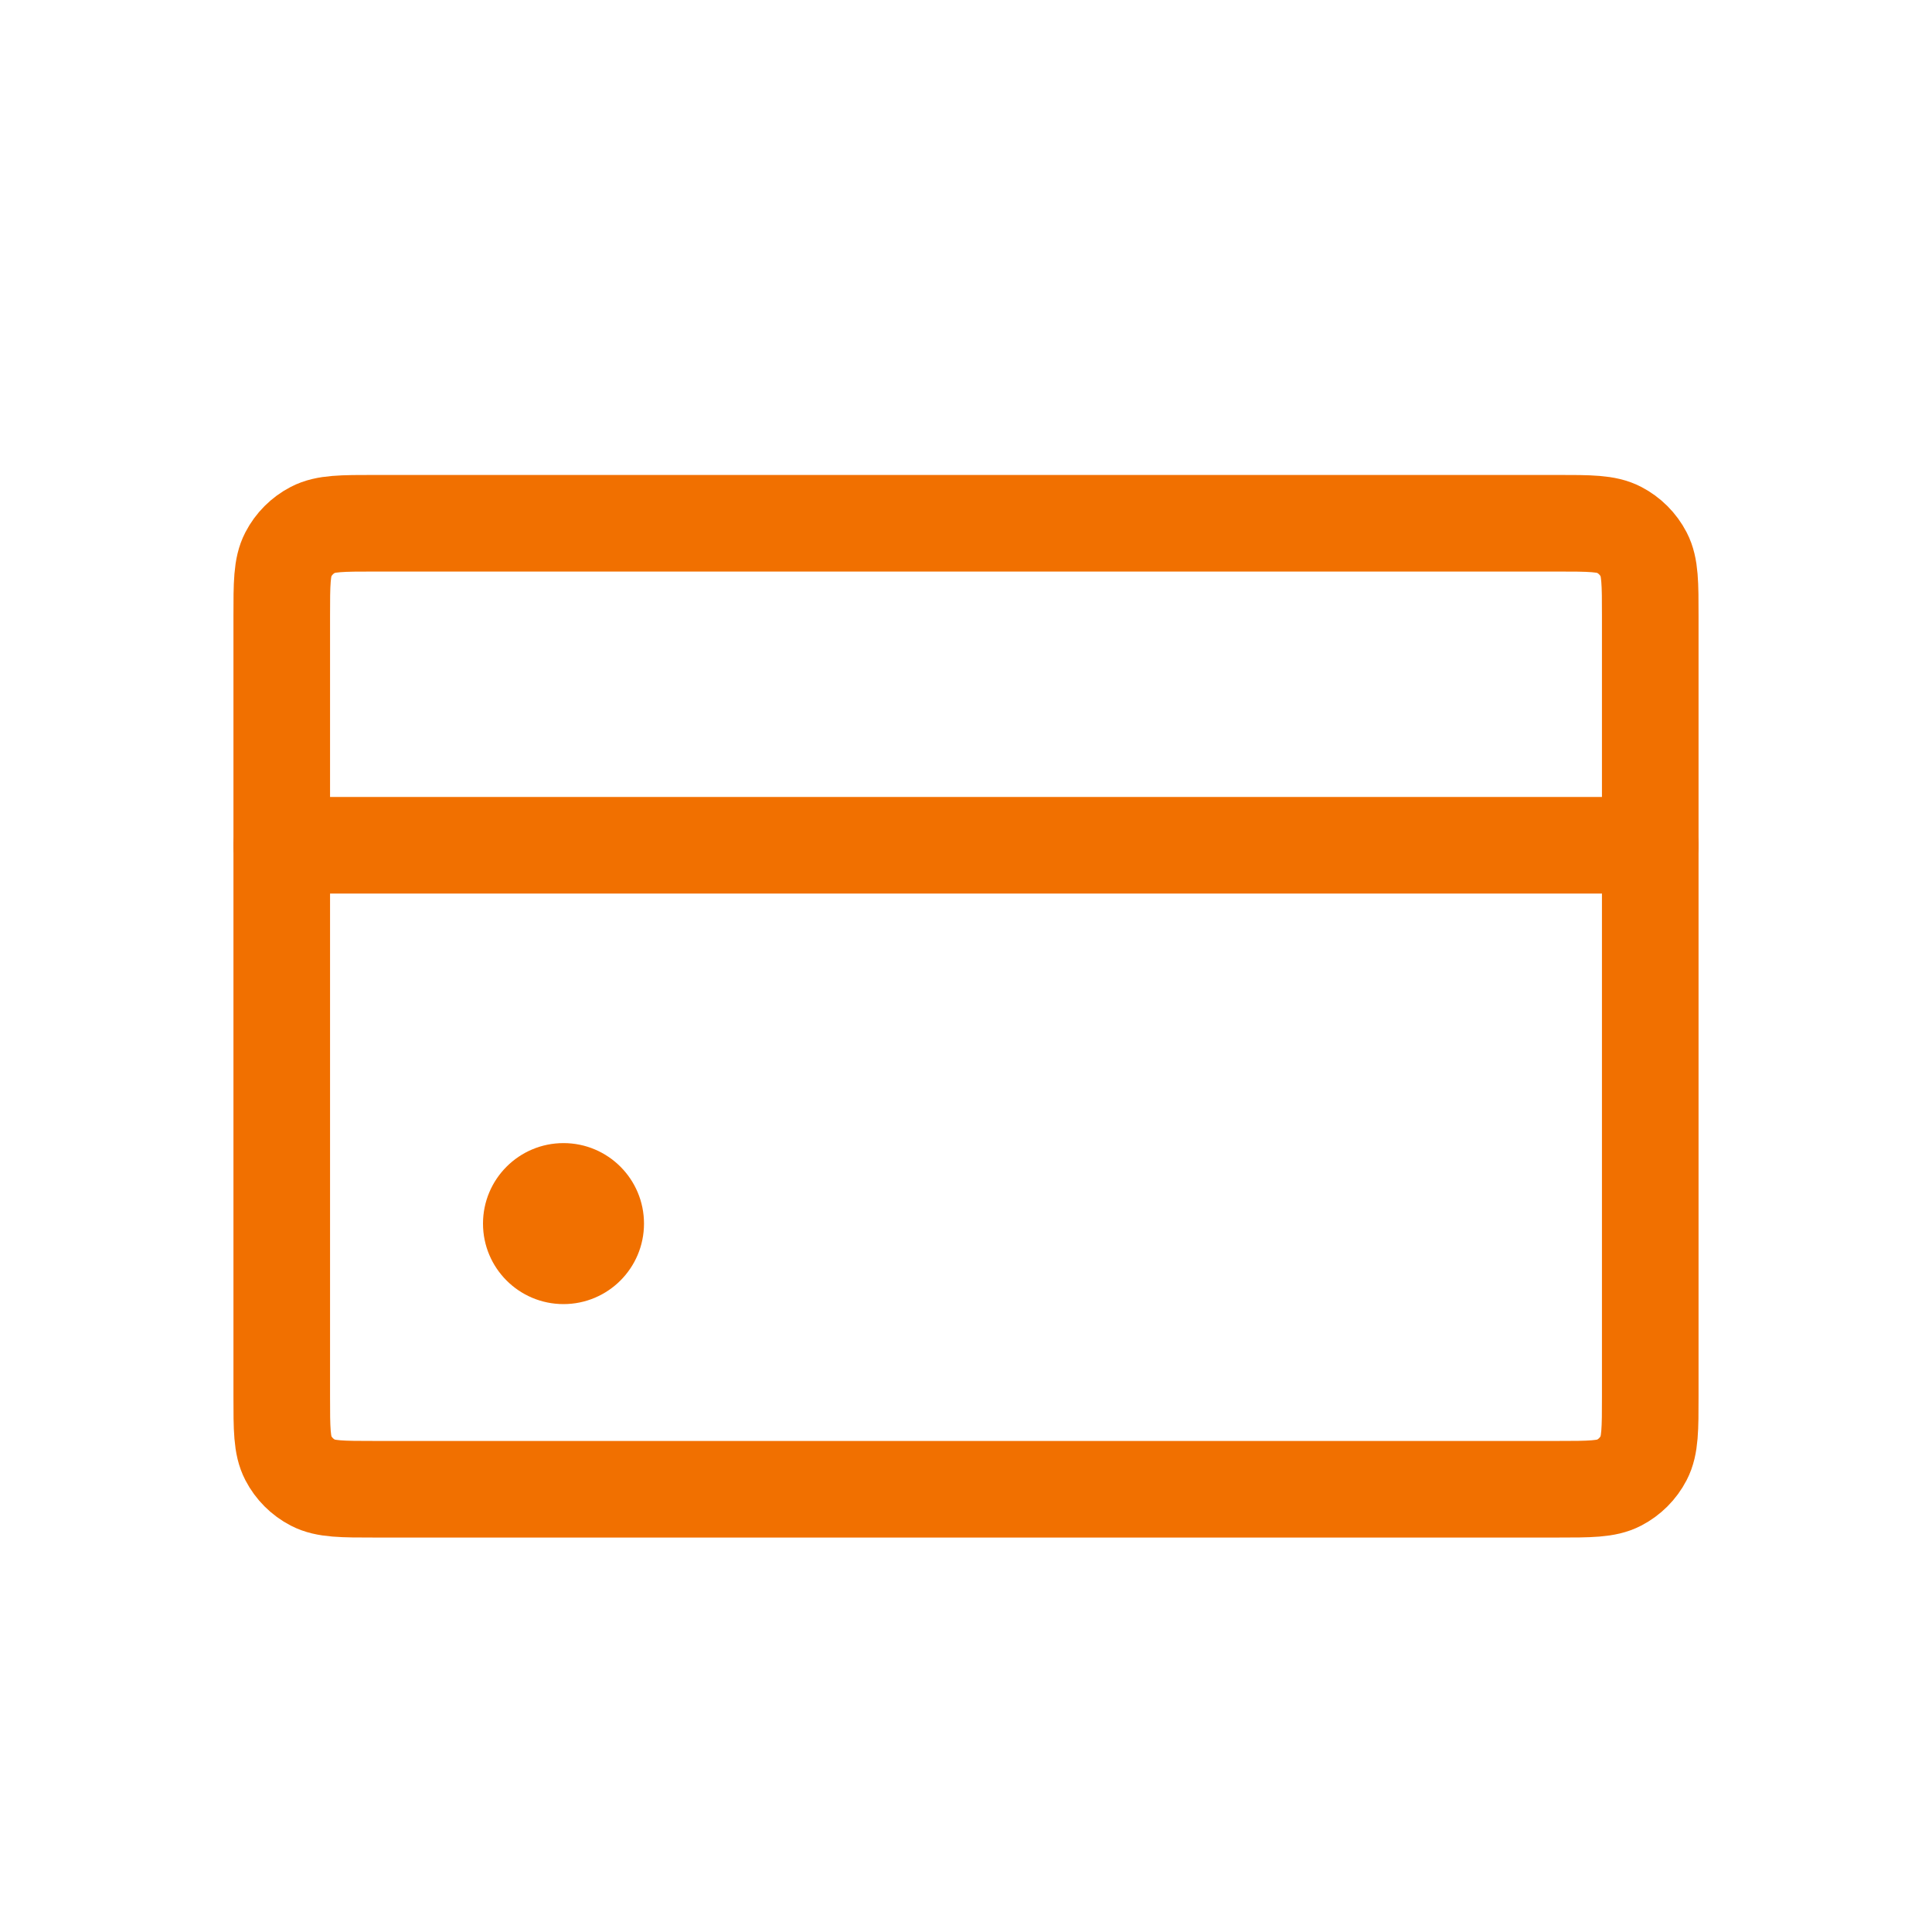 <svg width="60" height="60" viewBox="0 0 60 60" fill="none" xmlns="http://www.w3.org/2000/svg">
<path d="M8.75 19.148C8.75 18.123 8.75 17.61 8.953 17.22C9.123 16.892 9.391 16.623 9.72 16.453C10.11 16.25 10.623 16.25 11.648 16.25H48.352C49.377 16.25 49.89 16.25 50.28 16.453C50.608 16.623 50.877 16.892 51.047 17.22C51.25 17.61 51.25 18.123 51.25 19.148V43.352C51.25 44.377 51.25 44.89 51.047 45.28C50.877 45.608 50.608 45.877 50.28 46.047C49.89 46.25 49.377 46.25 48.352 46.25H11.648C10.623 46.25 10.11 46.25 9.72 46.047C9.391 45.877 9.123 45.608 8.953 45.28C8.75 44.89 8.75 44.377 8.75 43.352V19.148Z" stroke="#F17000" stroke-width="3"/>
<path d="M8.75 26.25L51.25 26.25" stroke="#F17000" stroke-width="3" stroke-linecap="round"/>
<circle cx="17.5" cy="38" r="2.5" fill="#F17000"/>
</svg>

